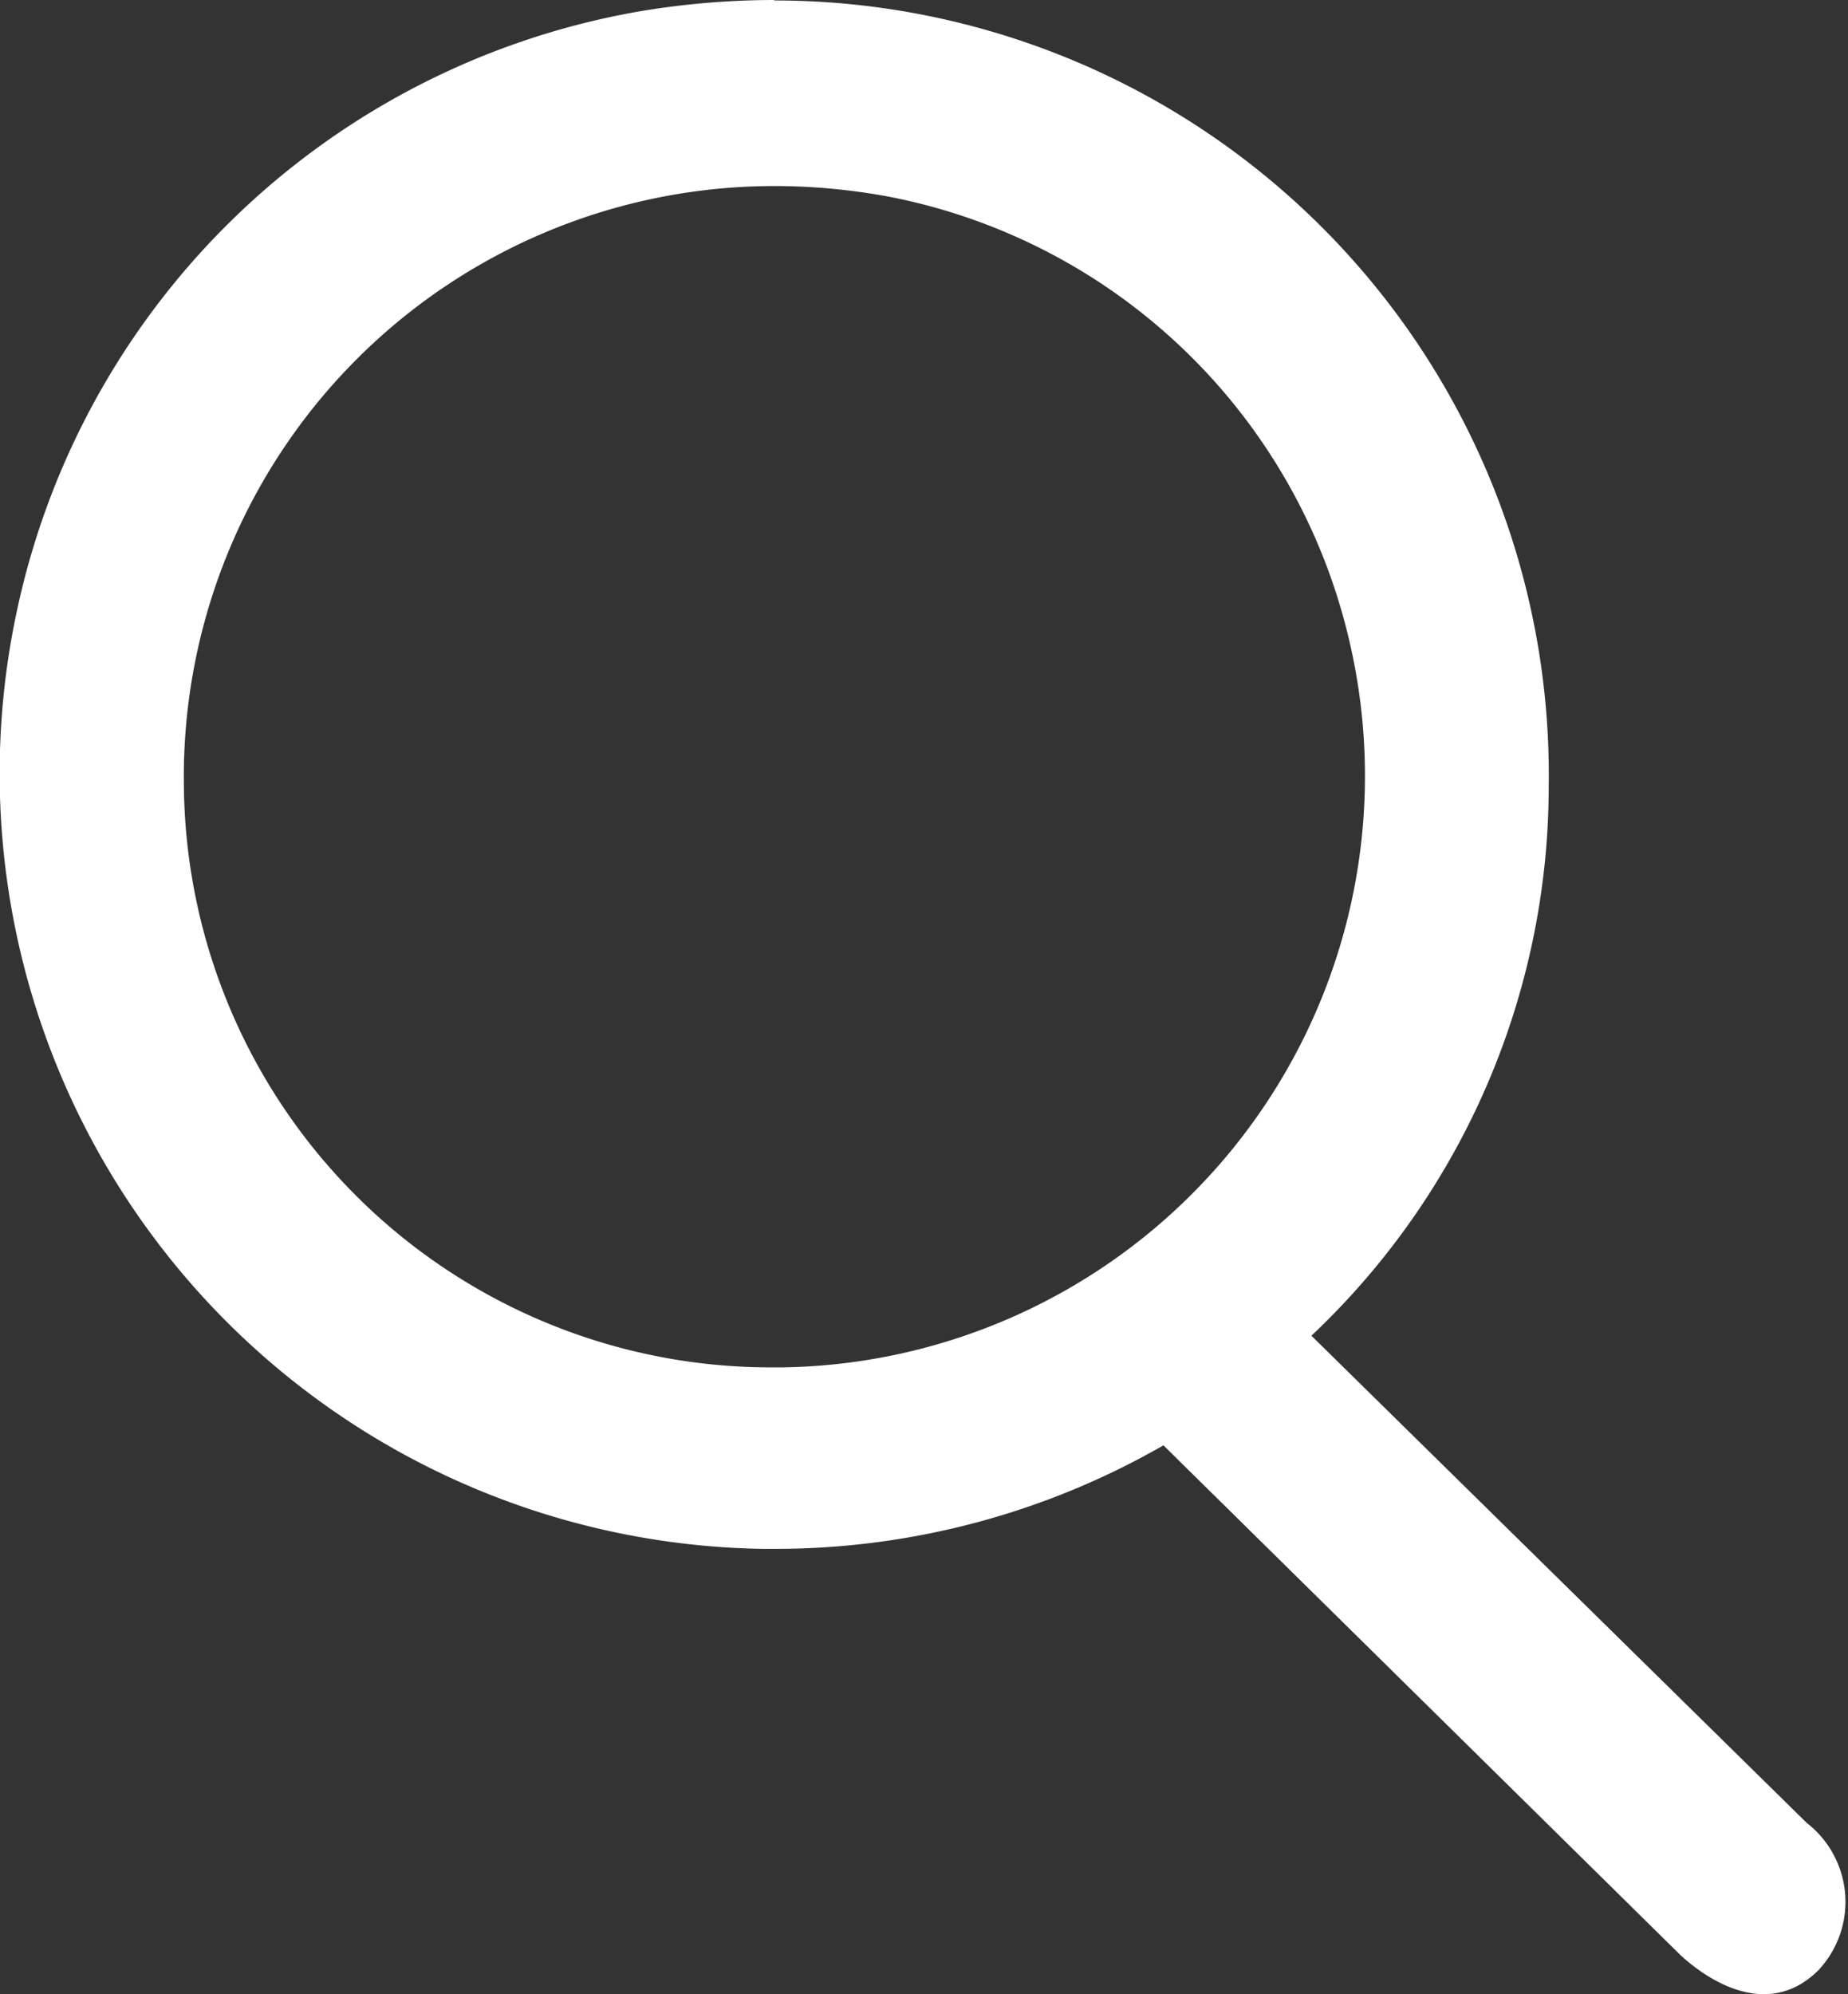 <svg xmlns="http://www.w3.org/2000/svg" width="12.14" height="13.099" viewBox="0 0 12.14 13.099">
  <rect x="0" y="0" width="12.14" height="13.099" fill="#333333" stroke="none"/>
  <path id="Path_23" data-name="Path 23" d="M-120.914-170.639a5.346,5.346,0,0,0-.887.075,5.067,5.067,0,0,0-4.076,3.883,5.093,5.093,0,0,0,4.891,6.215h.081a5.118,5.118,0,0,0,2.548-.68l3.373,3.325s.513.539.931.121a.656.656,0,0,0-.078-.966l-3.254-3.2a4.963,4.963,0,0,0,1.559-3.61,5.087,5.087,0,0,0-5.088-5.16Zm-.023,8.981a3.856,3.856,0,0,1-3.855-3.823h0a3.88,3.88,0,0,1,3.881-3.936,4.1,4.1,0,0,1,.772.074,3.86,3.86,0,0,1,3,2.9,3.885,3.885,0,0,1-3.721,4.785h-.08Z" transform="translate(126 170.639)" fill="#fff"/>
</svg>
